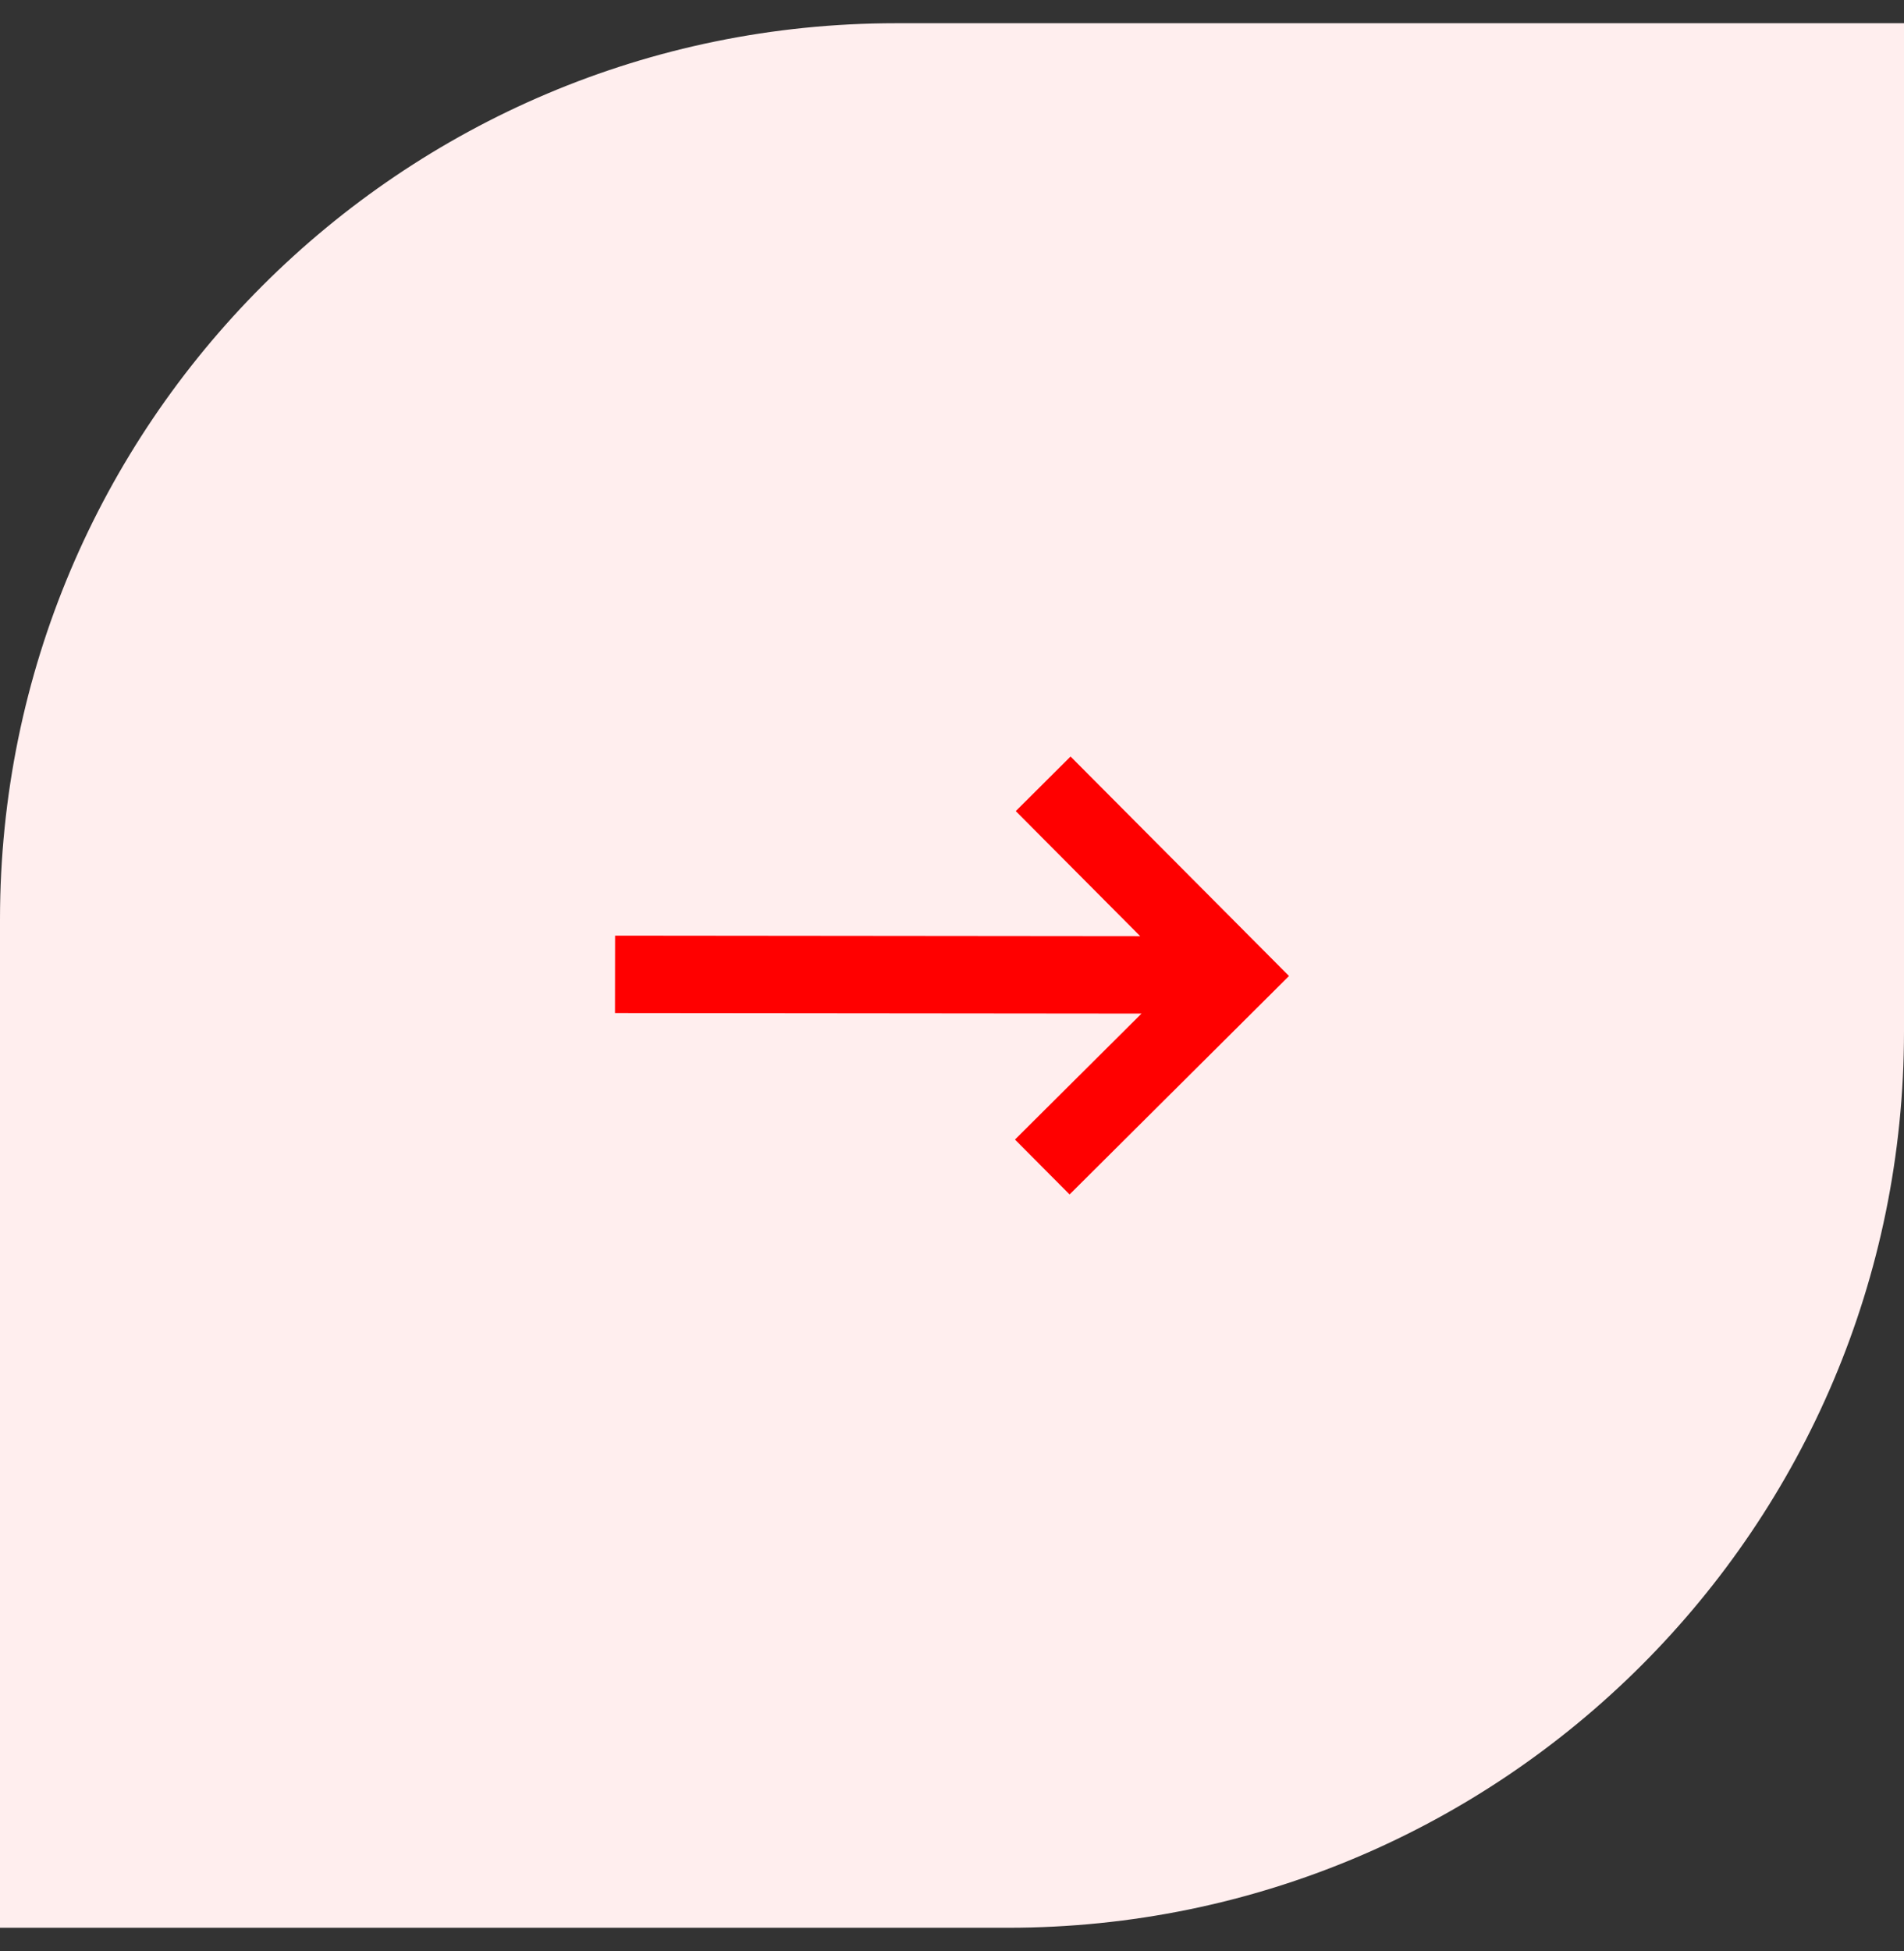 <svg xmlns="http://www.w3.org/2000/svg" width="41" height="42" viewBox="0 0 41 42" fill="none"><rect x="0" y="0" width="41" height="42" fill="#333333" stroke="none"/><path d="M0 19.794C0 9.138 8.638 0.5 19.294 0.5H41V22.206C41 32.862 32.362 41.5 21.706 41.5H0V19.794Z" fill="#FFEEEE"></path><path d="M23.032 25.714L21.856 24.532L24.581 21.82L13.243 21.809L13.245 20.142L24.552 20.153L21.873 17.461L23.053 16.286L27.757 21.011L23.032 25.714Z" fill="#FF0000"></path></svg>